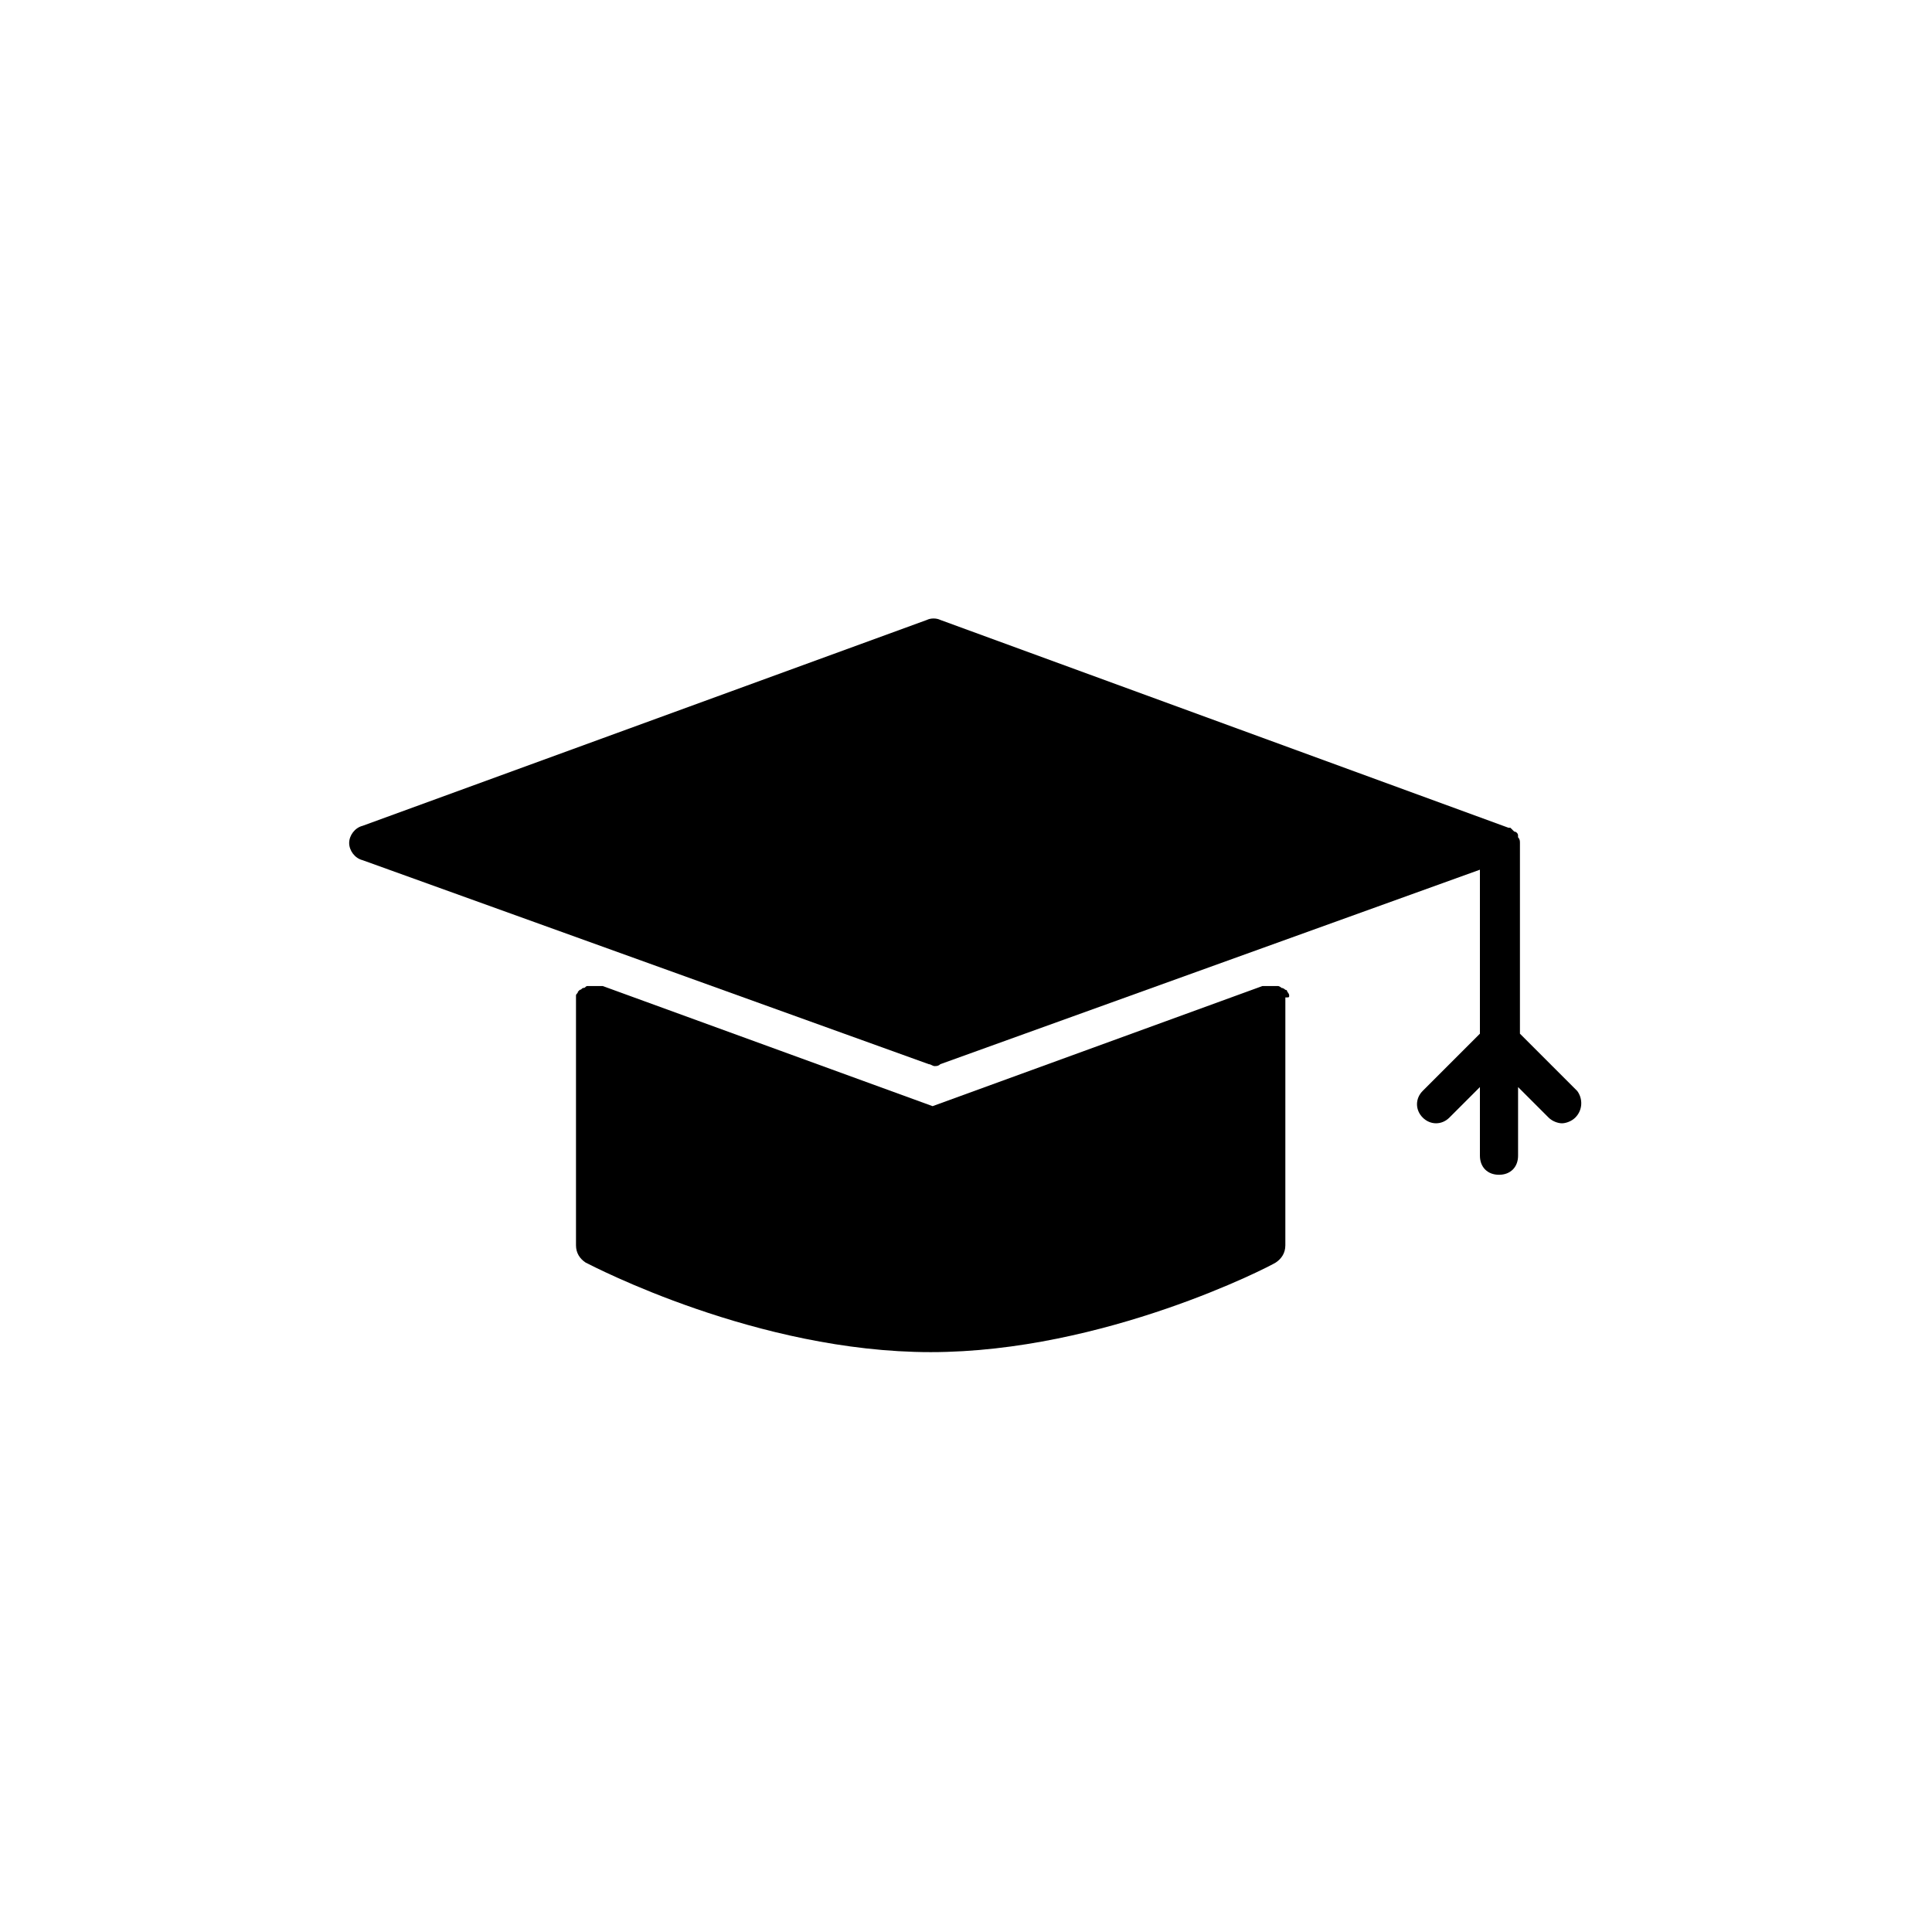 <?xml version="1.0" encoding="UTF-8"?>
<!-- Uploaded to: ICON Repo, www.svgrepo.com, Generator: ICON Repo Mixer Tools -->
<svg fill="#000000" width="800px" height="800px" version="1.1" viewBox="144 144 512 512" xmlns="http://www.w3.org/2000/svg">
 <g>
  <path d="m485.65 407.83c0-0.504-0.504-1.012-0.504-1.012s0-0.504-0.504-0.504c0 0-0.504-0.504-1.012-0.504 0 0-0.504-0.504-1.012-0.504h-1.012-1.012-1.012-1.012l-87.422 31.836-87.422-31.836h-1.012-1.012-1.012-1.012c-0.504 0-0.504 0.504-1.012 0.504-0.504 0-0.504 0.504-1.012 0.504l-0.504 0.504c0 0.504-0.504 0.504-0.504 1.012v1.012 1.012 64.176c0 2.019 1.012 3.539 2.527 4.547 2.019 1.012 45.48 23.75 91.465 23.75s89.949-22.738 91.465-23.75 2.527-2.527 2.527-4.547l0.004-64.684v-1.012c1.012 0 1.012 0 1.012-0.504z"/>
  <path d="m561.96 433.1-15.16-15.16v-50.531c0-0.504 0-1.012-0.504-1.516v-0.504c0-0.504-0.504-1.012-1.012-1.012l-1.008-1.008h-0.504l-150.59-55.086c-1.012-0.504-2.527-0.504-3.539 0l-149.57 54.574c-2.019 0.504-3.539 2.527-3.539 4.547 0 2.019 1.516 4.043 3.539 4.547l150.08 54.07c0.504 0 1.012 0.504 1.516 0.504s1.012 0 1.516-0.504l143.01-51.543v43.457l-15.16 15.16c-2.019 2.019-2.019 5.055 0 7.074 2.019 2.019 5.055 2.019 7.074 0l8.086-8.086v18.191c0 3.031 2.019 5.055 5.055 5.055 3.031 0 5.055-2.019 5.055-5.055v-18.191l8.086 8.086c1.012 1.012 2.527 1.516 3.539 1.516s2.527-0.504 3.539-1.516c2.016-2.016 2.016-5.051 0.5-7.07z"/>
 </g>
</svg>